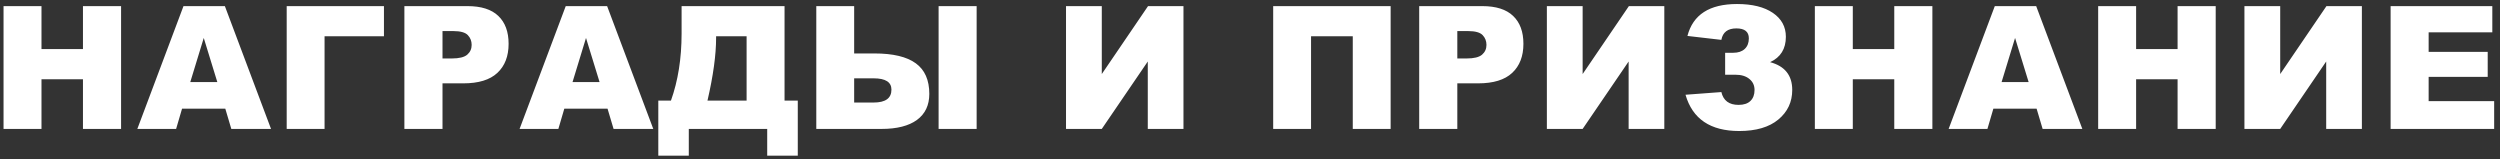 <svg width="408" height="26" viewBox="0 0 408 26" fill="none" xmlns="http://www.w3.org/2000/svg">
<rect x="0" y="0" width="408" height="26" fill="#333333" stroke="none"/>
<path d="M0.578 0.998H6.771V8.011H13.539V0.998H19.76V21.041H13.539V12.933H6.771V21.041H0.578V0.998ZM36.767 17.732H29.712L28.742 21.041H22.412L29.945 0.998H36.699L44.232 21.041H37.751L36.767 17.732ZM35.468 13.398L33.253 6.193L31.052 13.398H35.468ZM62.661 5.919H52.968V21.041H46.788V0.998H62.661V5.919ZM65.996 0.998H76.291C78.534 0.998 80.211 1.531 81.323 2.597C82.444 3.664 83.004 5.181 83.004 7.15C83.004 9.173 82.394 10.755 81.172 11.894C79.96 13.033 78.105 13.603 75.608 13.603H72.217V21.041H65.996V0.998ZM72.217 9.542H73.735C74.929 9.542 75.767 9.337 76.25 8.927C76.733 8.508 76.975 7.975 76.975 7.328C76.975 6.699 76.765 6.166 76.346 5.728C75.927 5.291 75.138 5.072 73.981 5.072H72.217V9.542ZM99.15 17.732H92.096L91.125 21.041H84.795L92.328 0.998H99.082L106.615 21.041H100.135L99.15 17.732ZM97.851 13.398L95.636 6.193L93.435 13.398H97.851ZM130.198 25.402H125.208V21.041H112.411V25.402H107.435V16.419H109.499C110.657 13.184 111.236 9.533 111.236 5.468V0.998H128.038V16.419H130.198V25.402ZM121.845 16.419V5.919H116.868V6.179C116.868 8.95 116.399 12.363 115.46 16.419H121.845ZM139.399 8.722H142.708C145.743 8.722 147.994 9.26 149.462 10.335C150.929 11.402 151.663 13.065 151.663 15.326C151.663 17.176 150.988 18.593 149.639 19.578C148.299 20.553 146.372 21.041 143.856 21.041H133.219V0.998H139.399V8.722ZM139.399 16.734H142.571C144.512 16.734 145.483 16.032 145.483 14.628C145.483 13.398 144.512 12.783 142.571 12.783H139.399V16.734ZM153.18 0.998H159.387V21.041H153.18V0.998ZM193.142 0.998V21.041H187.318V10.035L179.812 21.041H173.974V0.998H179.812V12.085L187.359 0.998H193.142ZM226.952 21.041H220.772V5.919H213.963V21.041H207.784V0.998H226.952V21.041ZM231.613 0.998H241.908C244.15 0.998 245.827 1.531 246.939 2.597C248.06 3.664 248.621 5.181 248.621 7.15C248.621 9.173 248.01 10.755 246.789 11.894C245.577 13.033 243.722 13.603 241.224 13.603H237.834V21.041H231.613V0.998ZM237.834 9.542H239.351C240.545 9.542 241.384 9.337 241.867 8.927C242.35 8.508 242.592 7.975 242.592 7.328C242.592 6.699 242.382 6.166 241.963 5.728C241.543 5.291 240.755 5.072 239.598 5.072H237.834V9.542ZM271.616 0.998V21.041H265.792V10.035L258.286 21.041H252.449V0.998H258.286V12.085L265.833 0.998H271.616ZM288.884 10.144C291.29 10.791 292.493 12.304 292.493 14.683C292.493 16.643 291.736 18.252 290.223 19.509C288.719 20.758 286.591 21.382 283.839 21.382C279.135 21.382 276.214 19.409 275.075 15.462L280.926 15.025C281.255 16.419 282.189 17.117 283.729 17.117C284.586 17.117 285.233 16.902 285.671 16.474C286.117 16.046 286.341 15.449 286.341 14.683C286.341 13.945 286.063 13.348 285.507 12.892C284.951 12.427 284.19 12.195 283.223 12.195H281.542V8.613H282.868C283.661 8.613 284.281 8.408 284.727 7.998C285.183 7.578 285.411 7 285.411 6.261C285.411 5.177 284.732 4.634 283.374 4.634C281.97 4.634 281.154 5.259 280.926 6.507L275.389 5.865C276.292 2.392 278.99 0.656 283.483 0.656C285.971 0.656 287.922 1.139 289.335 2.105C290.747 3.071 291.454 4.37 291.454 6.001C291.454 7.97 290.597 9.351 288.884 10.144ZM296.184 0.998H302.377V8.011H309.145V0.998H315.365V21.041H309.145V12.933H302.377V21.041H296.184V0.998ZM332.373 17.732H325.318L324.347 21.041H318.017L325.55 0.998H332.304L339.837 21.041H333.357L332.373 17.732ZM331.074 13.398L328.859 6.193L326.658 13.398H331.074ZM342.421 0.998H348.614V8.011H355.382V0.998H361.603V21.041H355.382V12.933H348.614V21.041H342.421V0.998ZM385.459 0.998V21.041H379.635V10.035L372.129 21.041H366.291V0.998H372.129V12.085L379.676 0.998H385.459ZM390.148 0.998H406.746V5.277H396.355V8.462H405.994V12.55H396.355V16.502H407.047V21.041H390.148V0.998Z" fill="white"/>
</svg>
